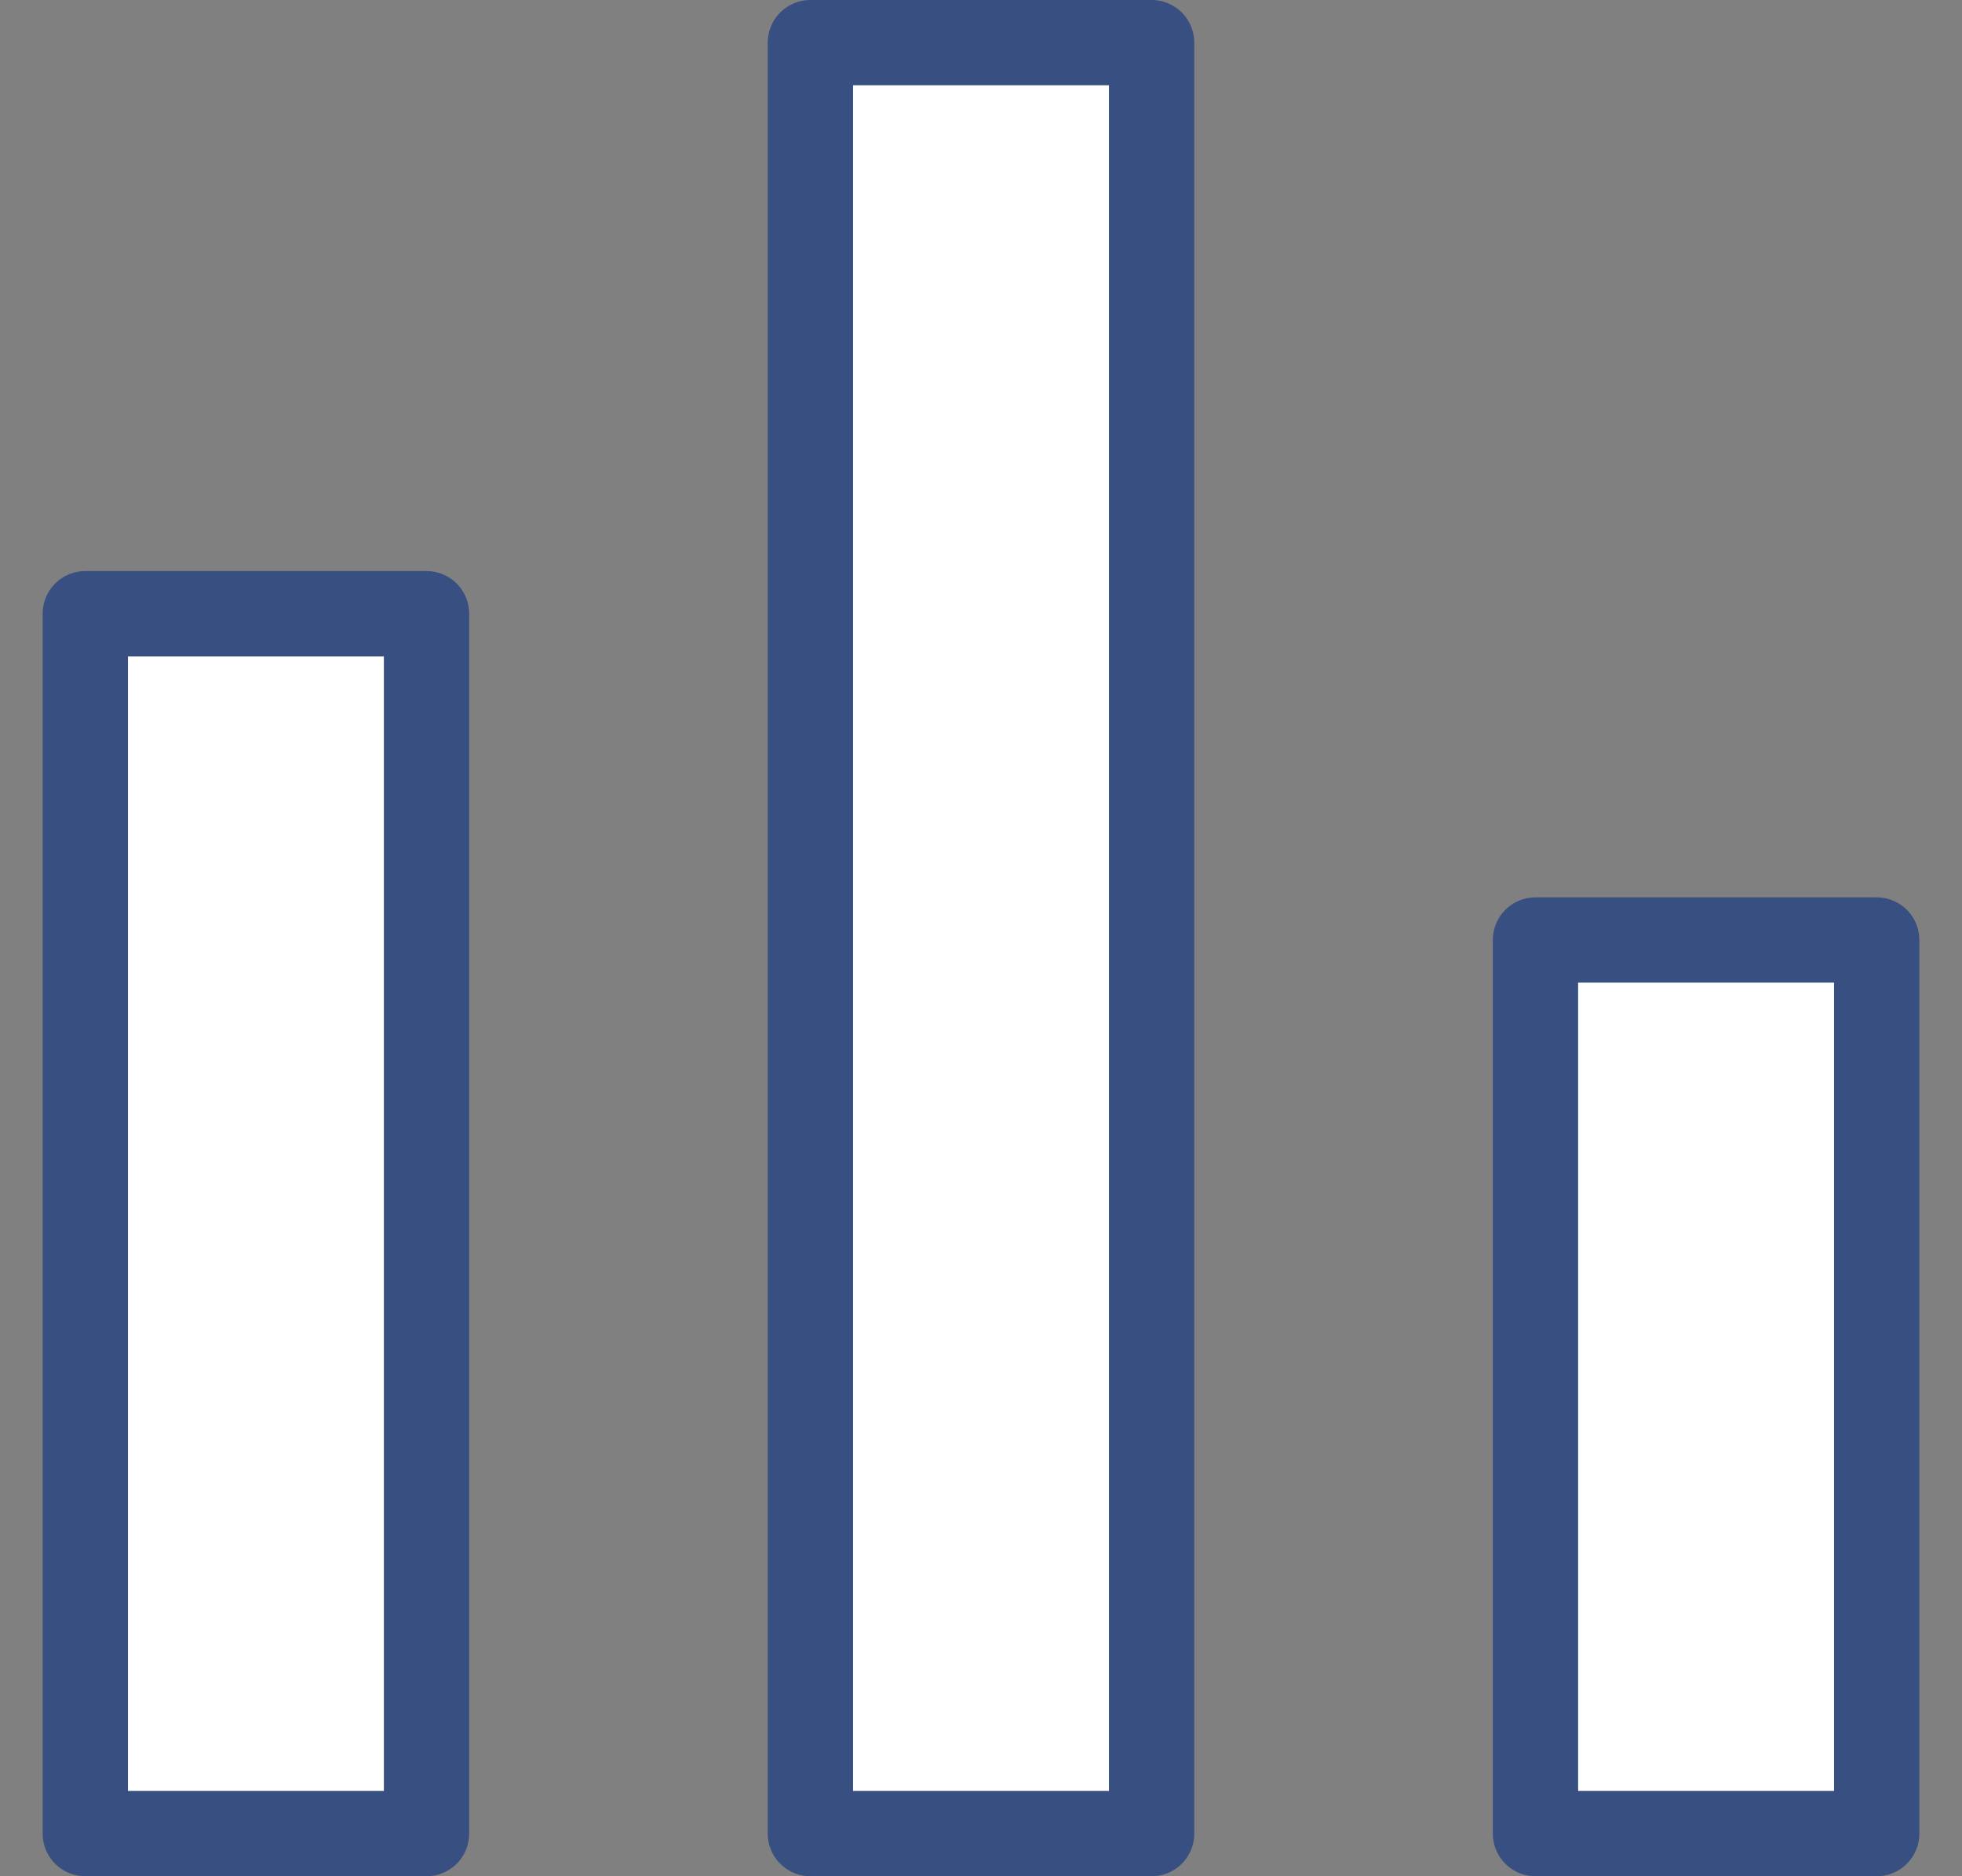 <svg width="23" height="22" viewBox="0 0 23 22" fill="none" xmlns="http://www.w3.org/2000/svg">
<rect x="0" y="0" width="23" height="22" fill="#808080" stroke="none"/>
<rect x="1" y="7.196" width="4" height="14.304" fill="white" stroke="#374F81" stroke-linecap="round" stroke-linejoin="round"></rect>
<rect x="18" y="11.022" width="4" height="10.478" fill="white" stroke="#374F81" stroke-linecap="round" stroke-linejoin="round"></rect>
<rect x="9.5" y="0.5" width="4" height="21" fill="white" stroke="#374F81" stroke-linecap="round" stroke-linejoin="round"></rect>
</svg>
